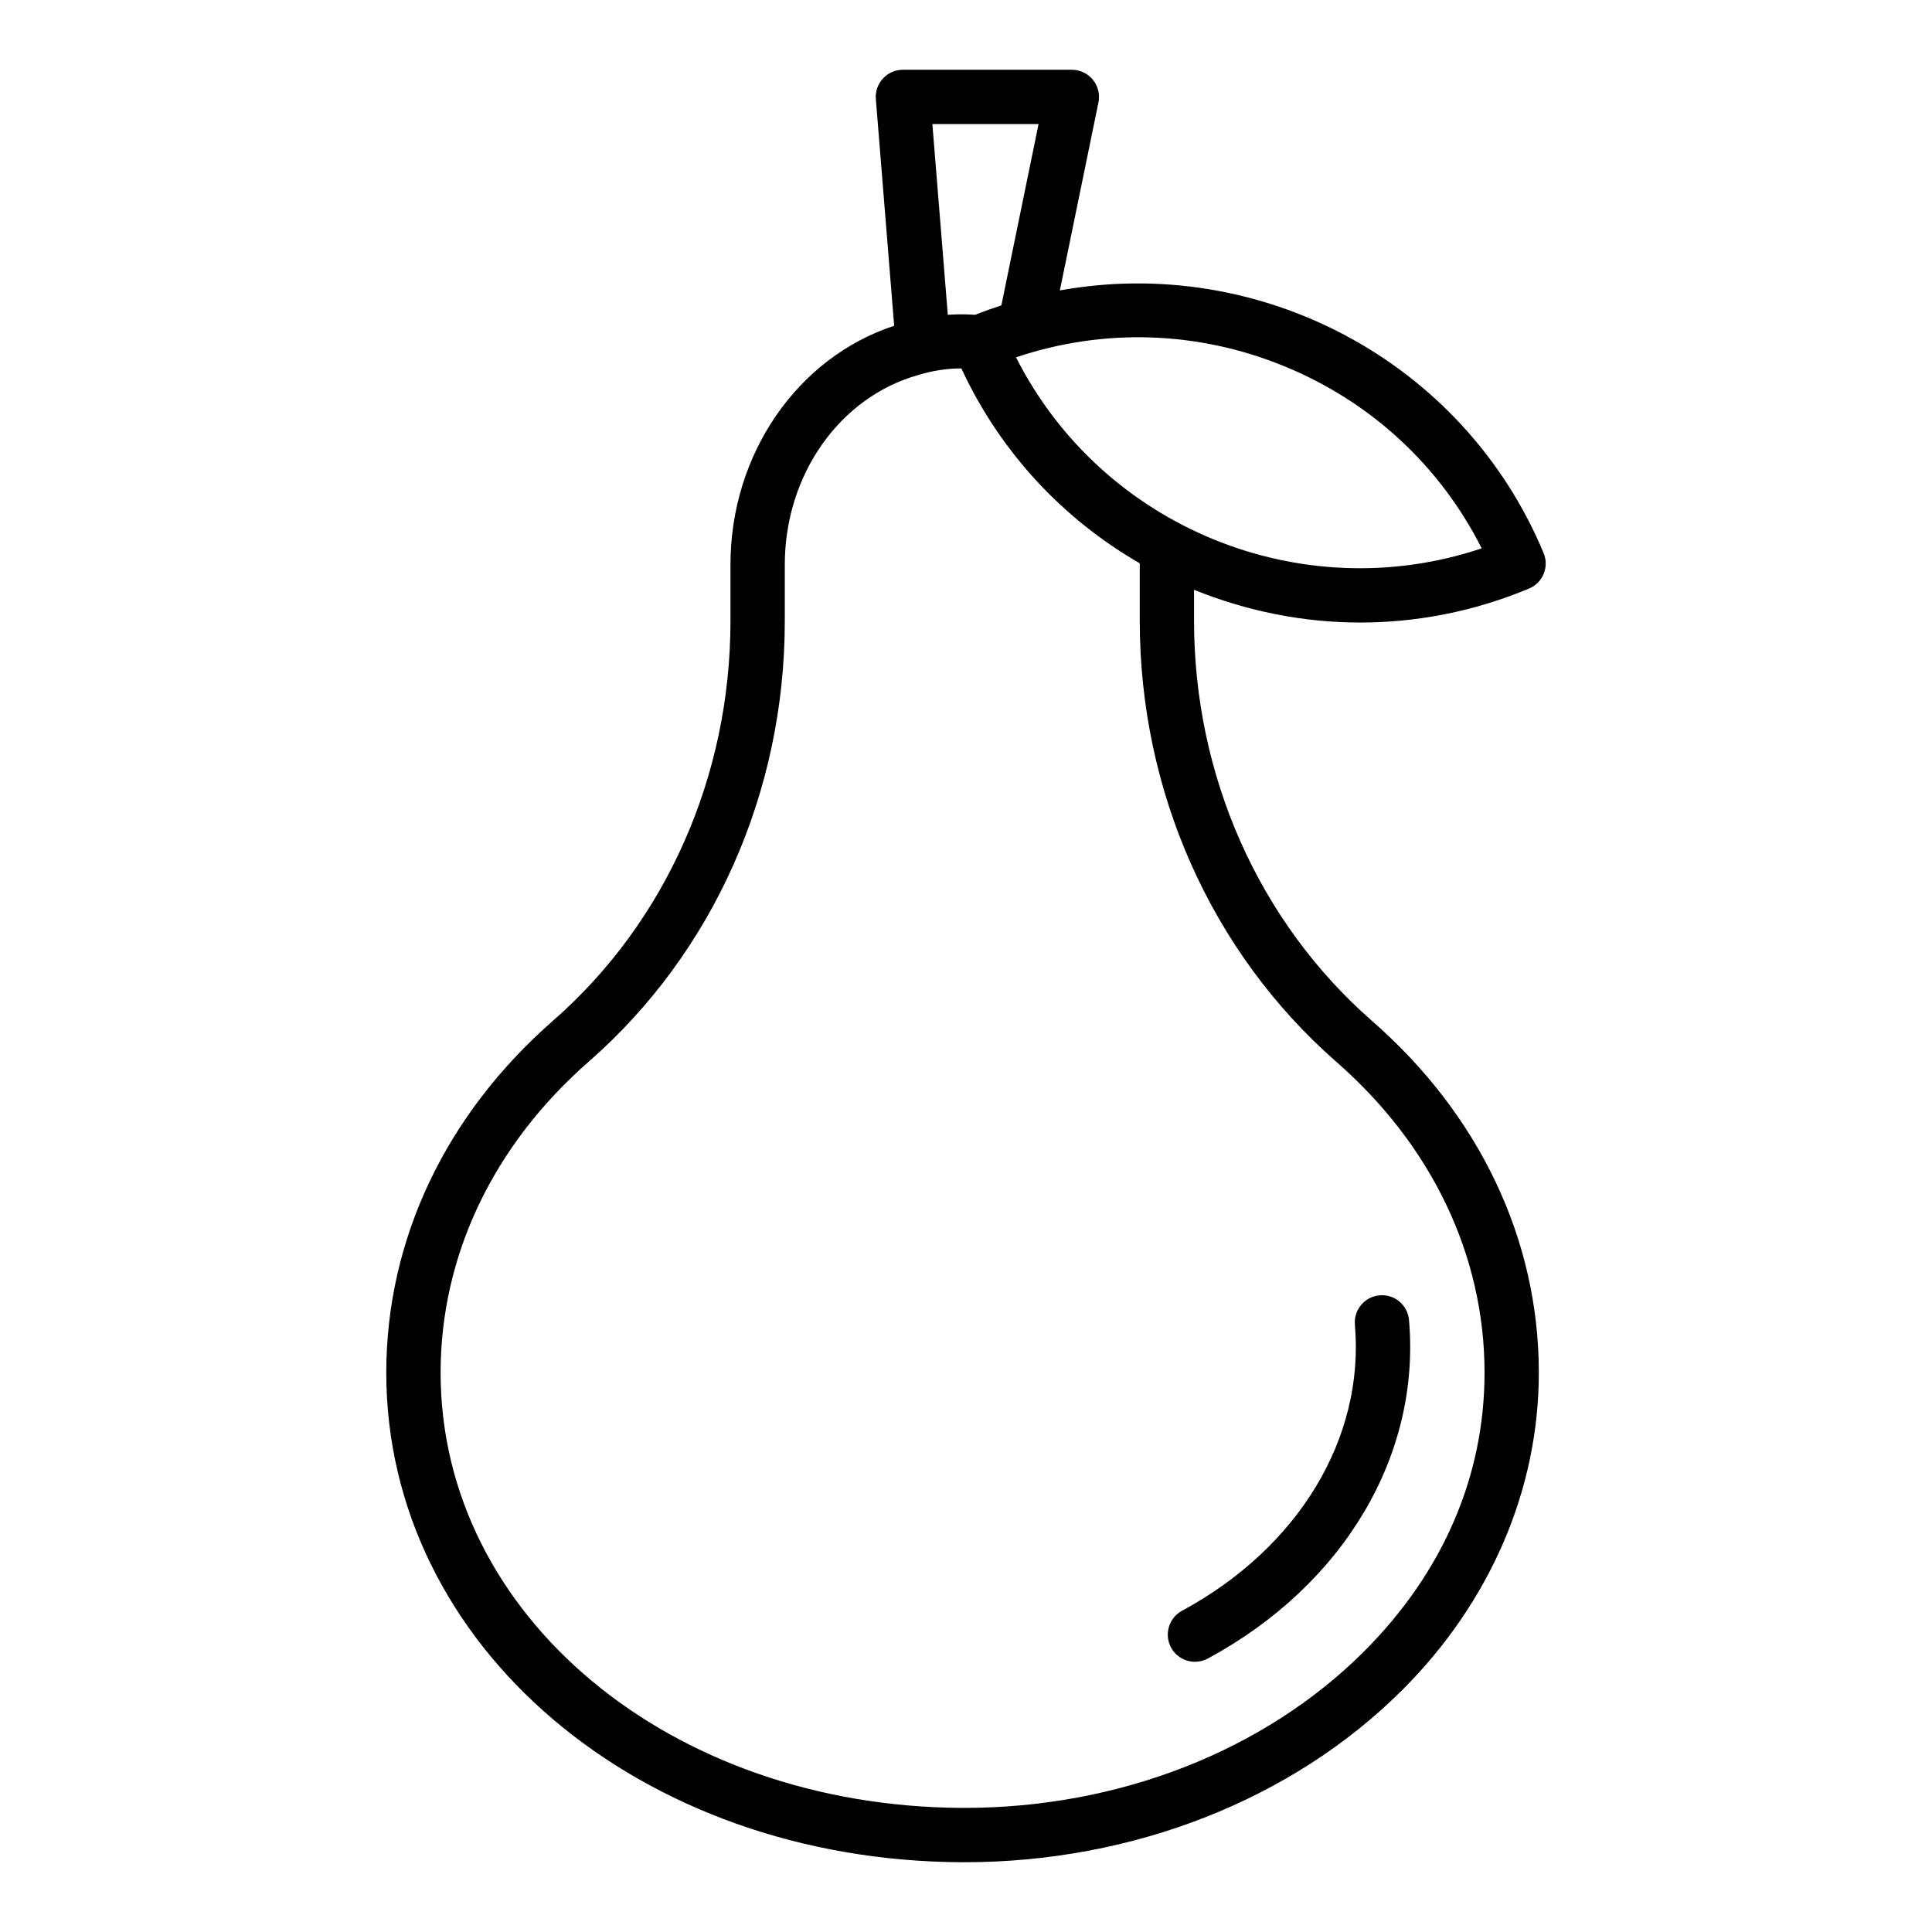 <?xml version="1.0" encoding="UTF-8"?>
<!-- Uploaded to: SVG Find, www.svgrepo.com, Generator: SVG Find Mixer Tools -->
<svg fill="#000000" width="800px" height="800px" version="1.1" viewBox="144 144 512 512" xmlns="http://www.w3.org/2000/svg">
 <g>
  <path d="m460.68 584.39c1.152 0 2.328-0.277 3.414-0.863 35.992-19.441 56.422-53.812 53.309-89.703-0.34-3.961-3.844-6.918-7.793-6.547-3.961 0.34-6.891 3.832-6.547 7.793 2.609 30.078-14.945 59.121-45.809 75.793-3.496 1.891-4.801 6.254-2.914 9.754 1.301 2.406 3.777 3.773 6.34 3.773z"/>
  <path d="m504.43 308.98c14.945 0 30.137-2.891 44.773-9 3.668-1.531 5.402-5.746 3.871-9.414-21.414-51.293-75.551-79.129-128.2-69.602l10.227-49.832c0.438-2.117-0.105-4.324-1.473-5.996-1.371-1.676-3.418-2.648-5.578-2.648h-44.77c-2.012 0-3.93 0.84-5.289 2.316-1.363 1.48-2.047 3.457-1.883 5.461l4.856 60.07c-25.645 8.41-43.383 34.039-43.383 63.285v14.949c0 41.172-17.125 79.766-46.984 105.89-28.523 24.949-44.23 58.086-44.23 93.312 0 72.41 67.055 129.4 152.66 129.74h0.539c44.672 0 86.91-16.586 115.96-45.551 23.395-23.324 36.277-53.219 36.277-84.184 0-35.258-15.742-68.398-44.301-93.301-29.914-26.25-47.07-64.883-47.07-105.98v-8.199c13.867 5.629 28.789 8.68 43.988 8.68zm-20.039-67.91c22.91 9.395 41.242 26.375 52.273 48.25-47.895 16.051-100.66-5.613-123.41-50.629 23.25-7.809 48.238-7.012 71.141 2.379zm-65.16-64.188-9.859 48.047c-2.328 0.762-4.648 1.578-6.953 2.496-2.43-0.168-4.848-0.168-7.242 0l-4.09-50.543zm26.816 116.74v14.871c0 45.238 18.941 87.809 51.988 116.81 25.398 22.145 39.383 51.43 39.383 82.465 0 27.504-11.082 53.086-32.047 73.988-26.375 26.301-64.914 41.355-105.79 41.355h-0.496c-77.559-0.305-138.32-50.973-138.32-115.34 0-31.012 13.961-60.301 39.312-82.477 32.984-28.859 51.902-71.402 51.902-116.72v-14.949c0-23.703 14.469-44.344 35.32-50.23 3.781-1.152 7.582-1.762 11.473-1.762 10.406 22.414 27.156 40.051 47.258 51.637-0.004 0.121 0.016 0.234 0.016 0.355z"/>
 </g>
</svg>